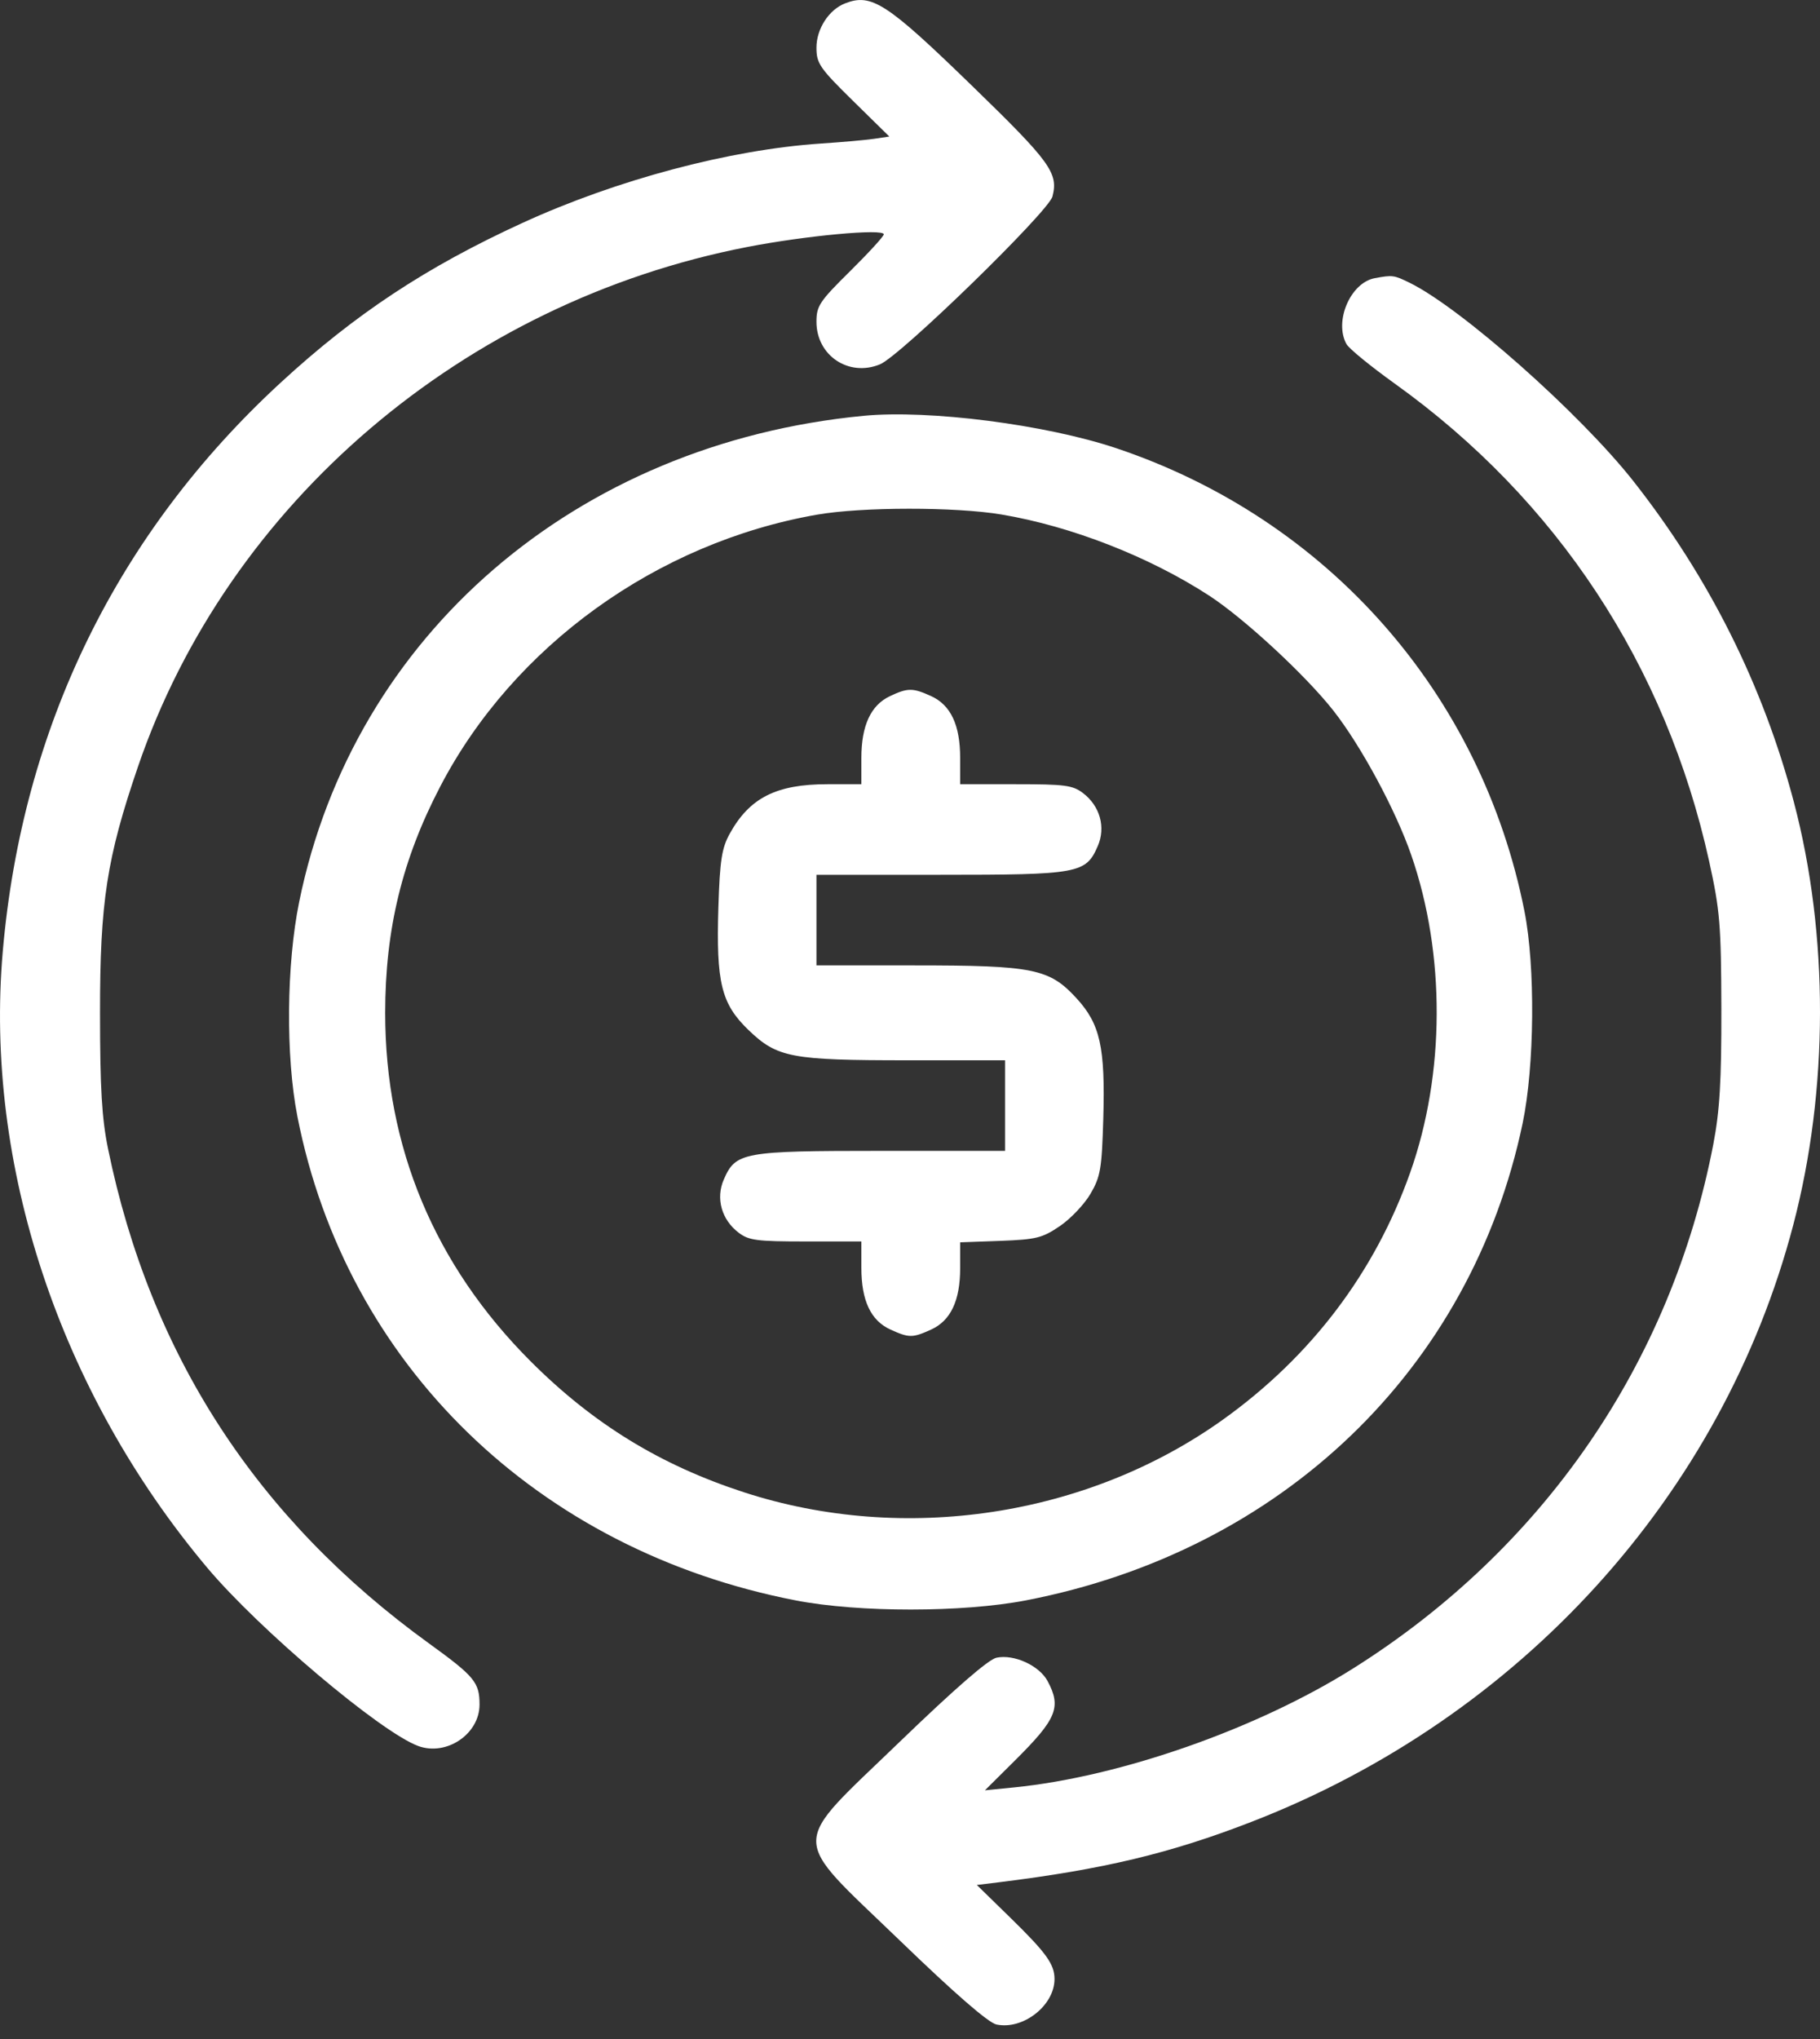 <svg width="25" height="28" viewBox="0 0 25 28" fill="none" xmlns="http://www.w3.org/2000/svg">
<rect x="0" y="0" width="25" height="28" fill="#333333" stroke="none"/>
<path fill-rule="evenodd" clip-rule="evenodd" d="M11.609 0.046C11.386 0.132 11.215 0.397 11.215 0.654C11.215 0.87 11.258 0.934 11.715 1.383L12.216 1.875L12.008 1.906C11.894 1.923 11.565 1.952 11.277 1.971C10.027 2.054 8.467 2.469 7.173 3.063C5.857 3.666 4.878 4.313 3.857 5.253C1.609 7.322 0.305 9.99 0.038 13.065C-0.216 15.994 0.817 19.111 2.842 21.523C3.558 22.376 5.23 23.788 5.746 23.977C6.134 24.118 6.587 23.812 6.587 23.408C6.587 23.103 6.519 23.021 5.893 22.568C3.526 20.856 2.065 18.605 1.484 15.775C1.399 15.361 1.374 14.944 1.374 13.909C1.373 12.386 1.466 11.784 1.895 10.529C3.133 6.91 6.371 4.148 10.263 3.392C11.065 3.236 12.14 3.136 12.14 3.218C12.14 3.245 11.932 3.472 11.678 3.723C11.257 4.139 11.215 4.201 11.215 4.419C11.215 4.883 11.659 5.18 12.088 5.003C12.369 4.887 14.402 2.908 14.457 2.698C14.54 2.376 14.43 2.224 13.354 1.18C12.179 0.039 11.972 -0.095 11.609 0.046ZM18.884 3.82C18.55 3.882 18.322 4.414 18.496 4.726C18.53 4.787 18.828 5.031 19.159 5.268C21.388 6.865 22.883 9.136 23.477 11.826C23.626 12.502 23.642 12.701 23.645 13.85C23.647 14.846 23.623 15.252 23.534 15.716C22.954 18.72 21.201 21.268 18.583 22.914C17.267 23.741 15.391 24.399 13.93 24.545L13.529 24.585L13.938 24.179C14.517 23.604 14.583 23.444 14.389 23.083C14.274 22.871 13.928 22.713 13.688 22.764C13.578 22.787 13.119 23.186 12.367 23.911C10.827 25.398 10.827 25.168 12.367 26.654C13.119 27.38 13.578 27.778 13.688 27.801C14.053 27.878 14.485 27.54 14.485 27.177C14.485 26.974 14.374 26.819 13.883 26.339L13.418 25.885L13.72 25.848C15.156 25.67 16.074 25.451 17.188 25.019C20.883 23.589 23.66 20.531 24.633 16.82C25.12 14.965 25.122 12.838 24.641 11.014C24.218 9.411 23.476 7.928 22.438 6.609C21.705 5.678 20.072 4.231 19.363 3.883C19.146 3.777 19.128 3.775 18.884 3.82ZM11.863 5.71C7.913 6.089 4.858 8.718 4.11 12.383C3.934 13.243 3.923 14.505 4.085 15.331C4.754 18.741 7.383 21.292 10.935 21.978C11.799 22.145 13.224 22.144 14.091 21.977C17.61 21.298 20.209 18.801 20.916 15.422C21.079 14.639 21.091 13.278 20.941 12.517C20.35 9.525 18.24 7.131 15.337 6.156C14.365 5.83 12.761 5.624 11.863 5.71ZM13.755 7.065C14.716 7.226 15.788 7.645 16.612 8.181C17.095 8.496 17.935 9.274 18.317 9.76C18.696 10.243 19.172 11.125 19.386 11.744C19.856 13.102 19.851 14.745 19.371 16.101C18.885 17.474 18.011 18.627 16.801 19.493C14.936 20.827 12.419 21.208 10.218 20.492C9.069 20.118 8.147 19.552 7.29 18.695C5.968 17.373 5.291 15.752 5.291 13.909C5.291 12.764 5.525 11.8 6.048 10.799C7.053 8.871 9.025 7.45 11.226 7.067C11.842 6.96 13.121 6.959 13.755 7.065ZM12.222 9.561C11.961 9.685 11.832 9.965 11.832 10.408V10.769H11.367C10.664 10.769 10.296 10.955 10.023 11.45C9.914 11.648 9.888 11.816 9.868 12.457C9.836 13.495 9.907 13.784 10.282 14.145C10.678 14.525 10.867 14.56 12.476 14.56H13.806V15.182V15.804H12.107C10.2 15.804 10.106 15.822 9.942 16.198C9.829 16.457 9.912 16.751 10.148 16.929C10.287 17.034 10.397 17.048 11.069 17.048H11.832V17.41C11.832 17.86 11.961 18.135 12.232 18.258C12.487 18.374 12.535 18.374 12.79 18.258C13.059 18.136 13.189 17.86 13.189 17.416V17.06L13.74 17.04C14.235 17.021 14.316 17.001 14.557 16.838C14.704 16.739 14.894 16.539 14.979 16.394C15.117 16.158 15.135 16.049 15.155 15.361C15.183 14.379 15.113 14.063 14.786 13.707C14.415 13.302 14.194 13.257 12.561 13.257H11.215V12.635V12.013H12.915C14.821 12.013 14.915 11.996 15.079 11.619C15.192 11.36 15.109 11.066 14.874 10.889C14.734 10.783 14.624 10.769 13.952 10.769H13.189V10.408C13.189 9.957 13.06 9.682 12.79 9.559C12.537 9.444 12.469 9.444 12.222 9.561Z" fill="white"/>
</svg>
